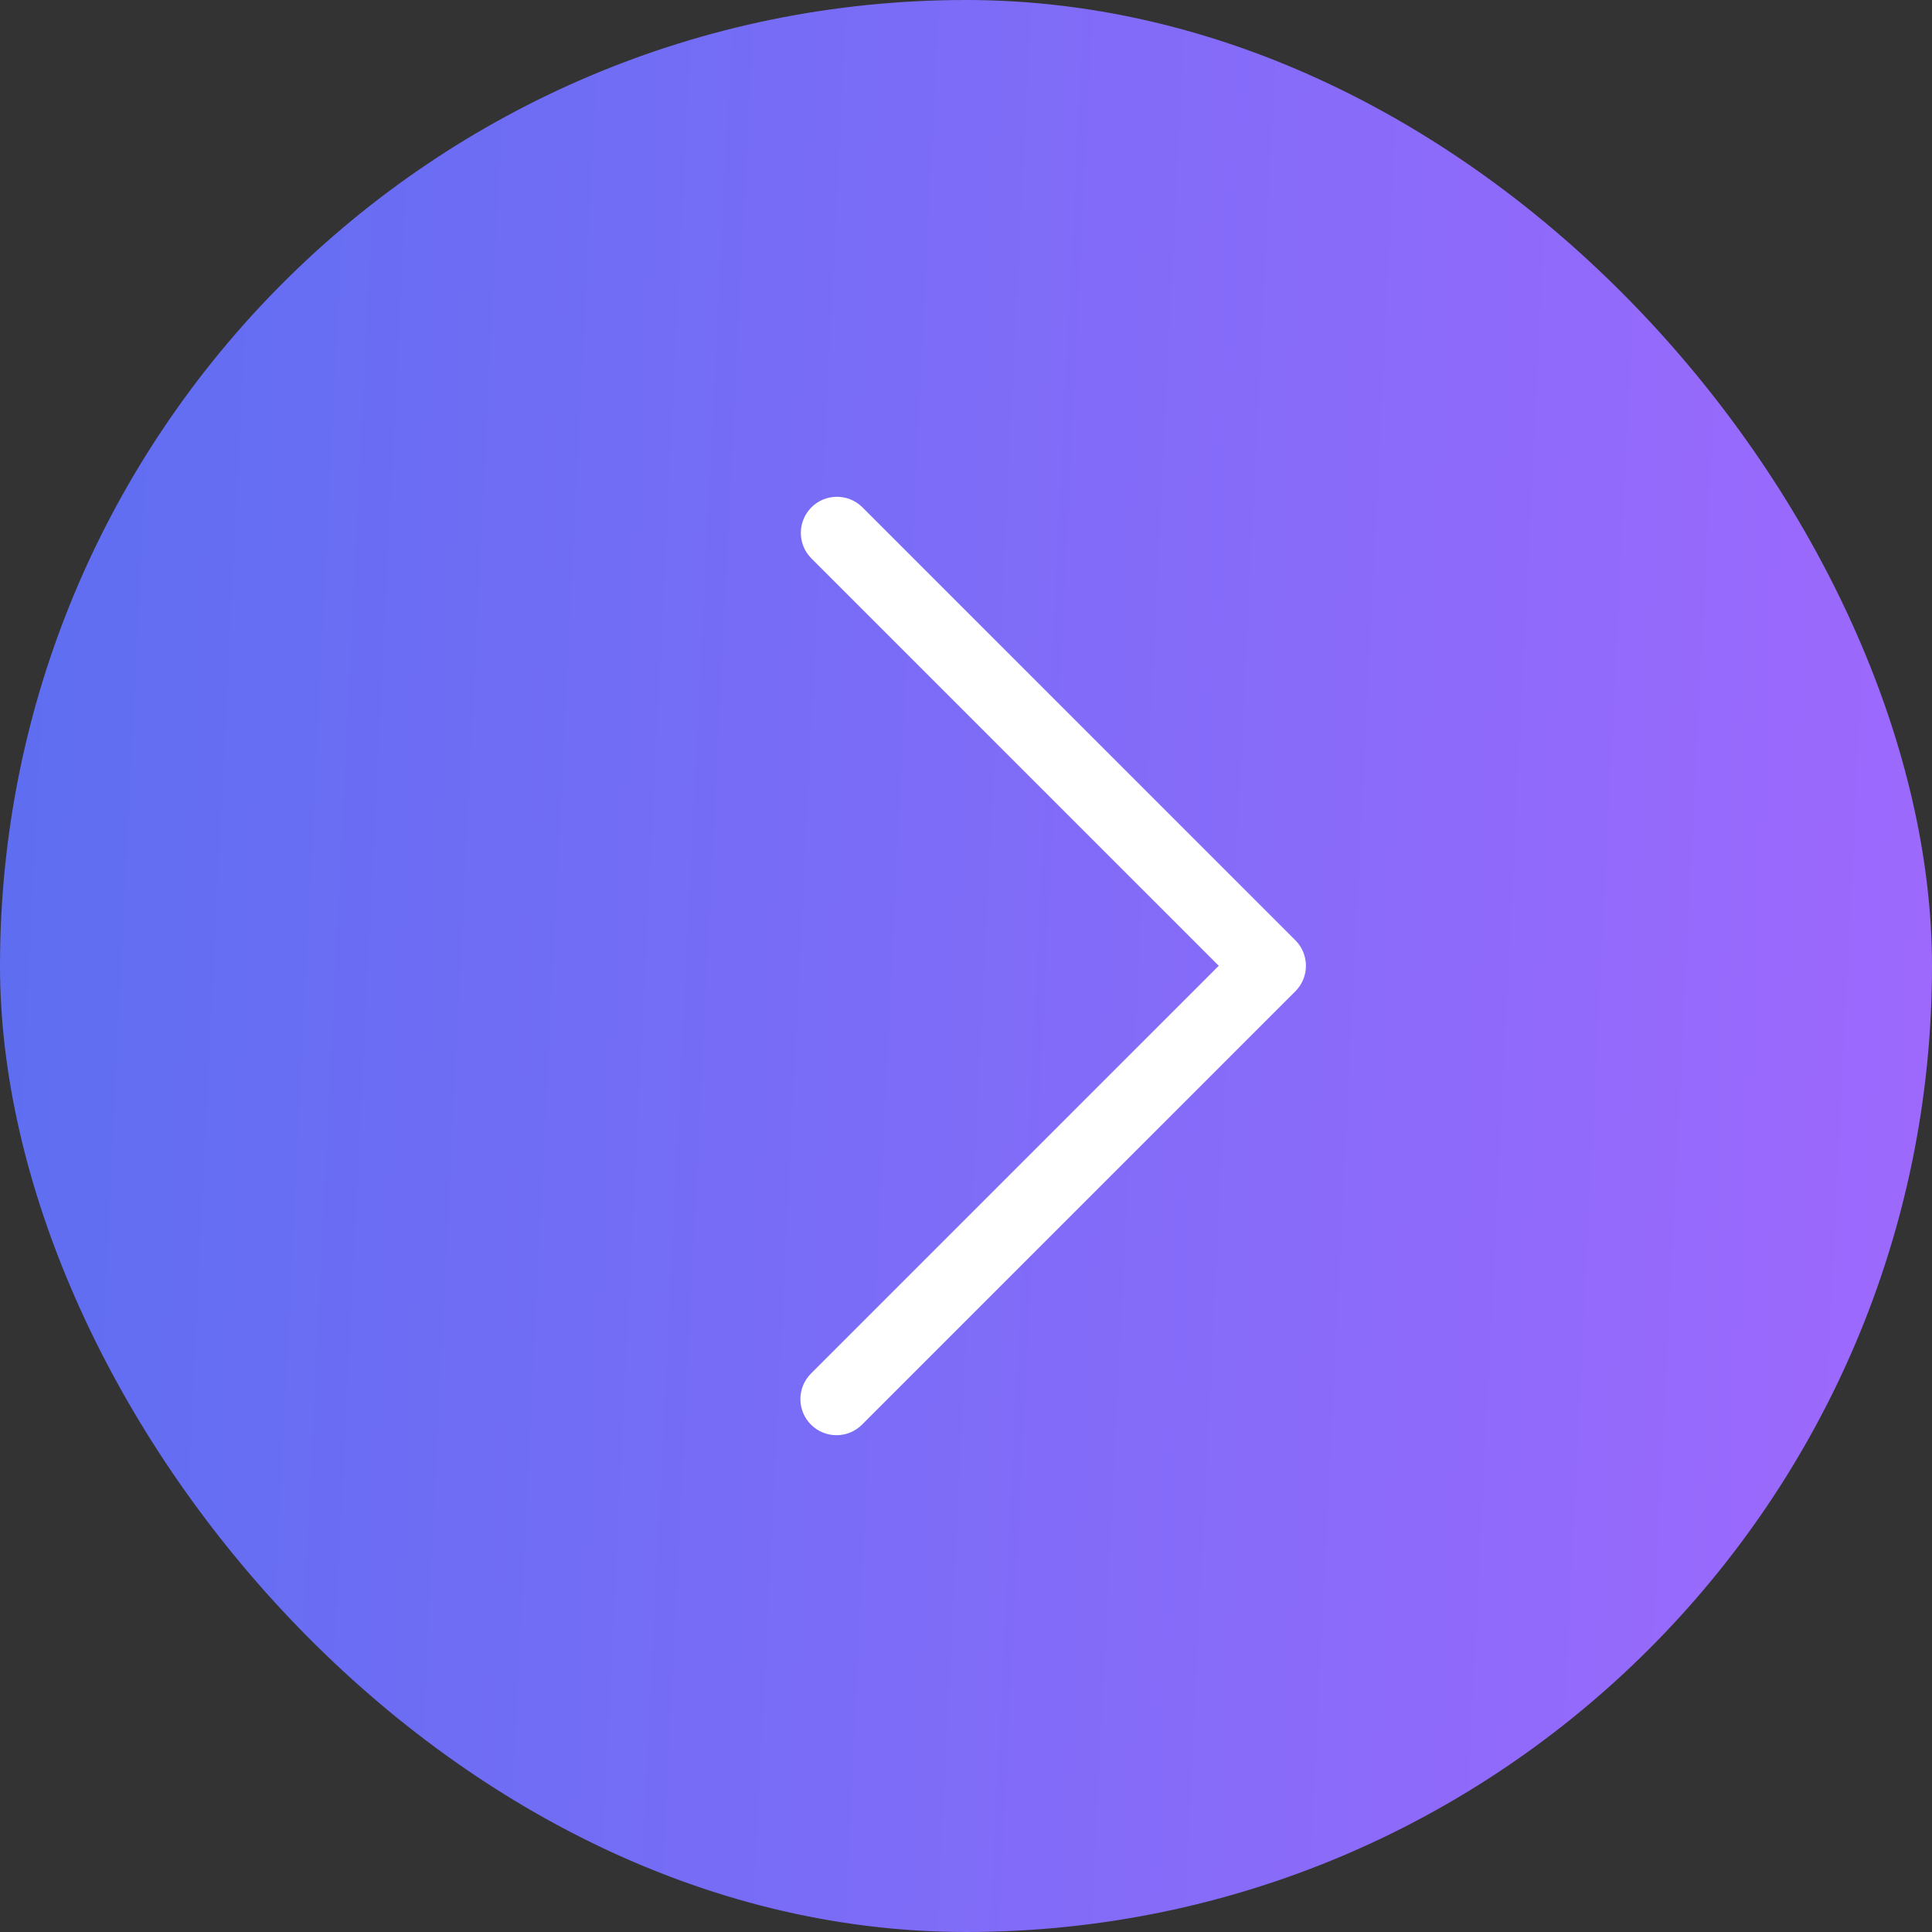 <?xml version="1.0" encoding="UTF-8"?> <svg xmlns="http://www.w3.org/2000/svg" width="70" height="70" viewBox="0 0 70 70" fill="none"><rect x="0" y="0" width="70" height="70" fill="#333333" stroke="none"/> <rect width="70" height="70" rx="35" fill="url(#paint0_linear)"></rect> <path d="M46.933 34.067L31.233 18.367C30.713 17.865 29.885 17.88 29.383 18.399C28.893 18.907 28.893 19.71 29.383 20.217L44.158 34.992L29.383 49.767C28.872 50.278 28.872 51.106 29.383 51.617C29.894 52.128 30.722 52.128 31.233 51.617L46.933 35.917C47.444 35.406 47.444 34.578 46.933 34.067Z" fill="white"></path> <defs> <linearGradient id="paint0_linear" x1="-21.233" y1="-7.5" x2="83.852" y2="-2.369" gradientUnits="userSpaceOnUse"> <stop offset="0.035" stop-color="#4D70EE"></stop> <stop offset="1" stop-color="#A868FF"></stop> </linearGradient> </defs> </svg> 